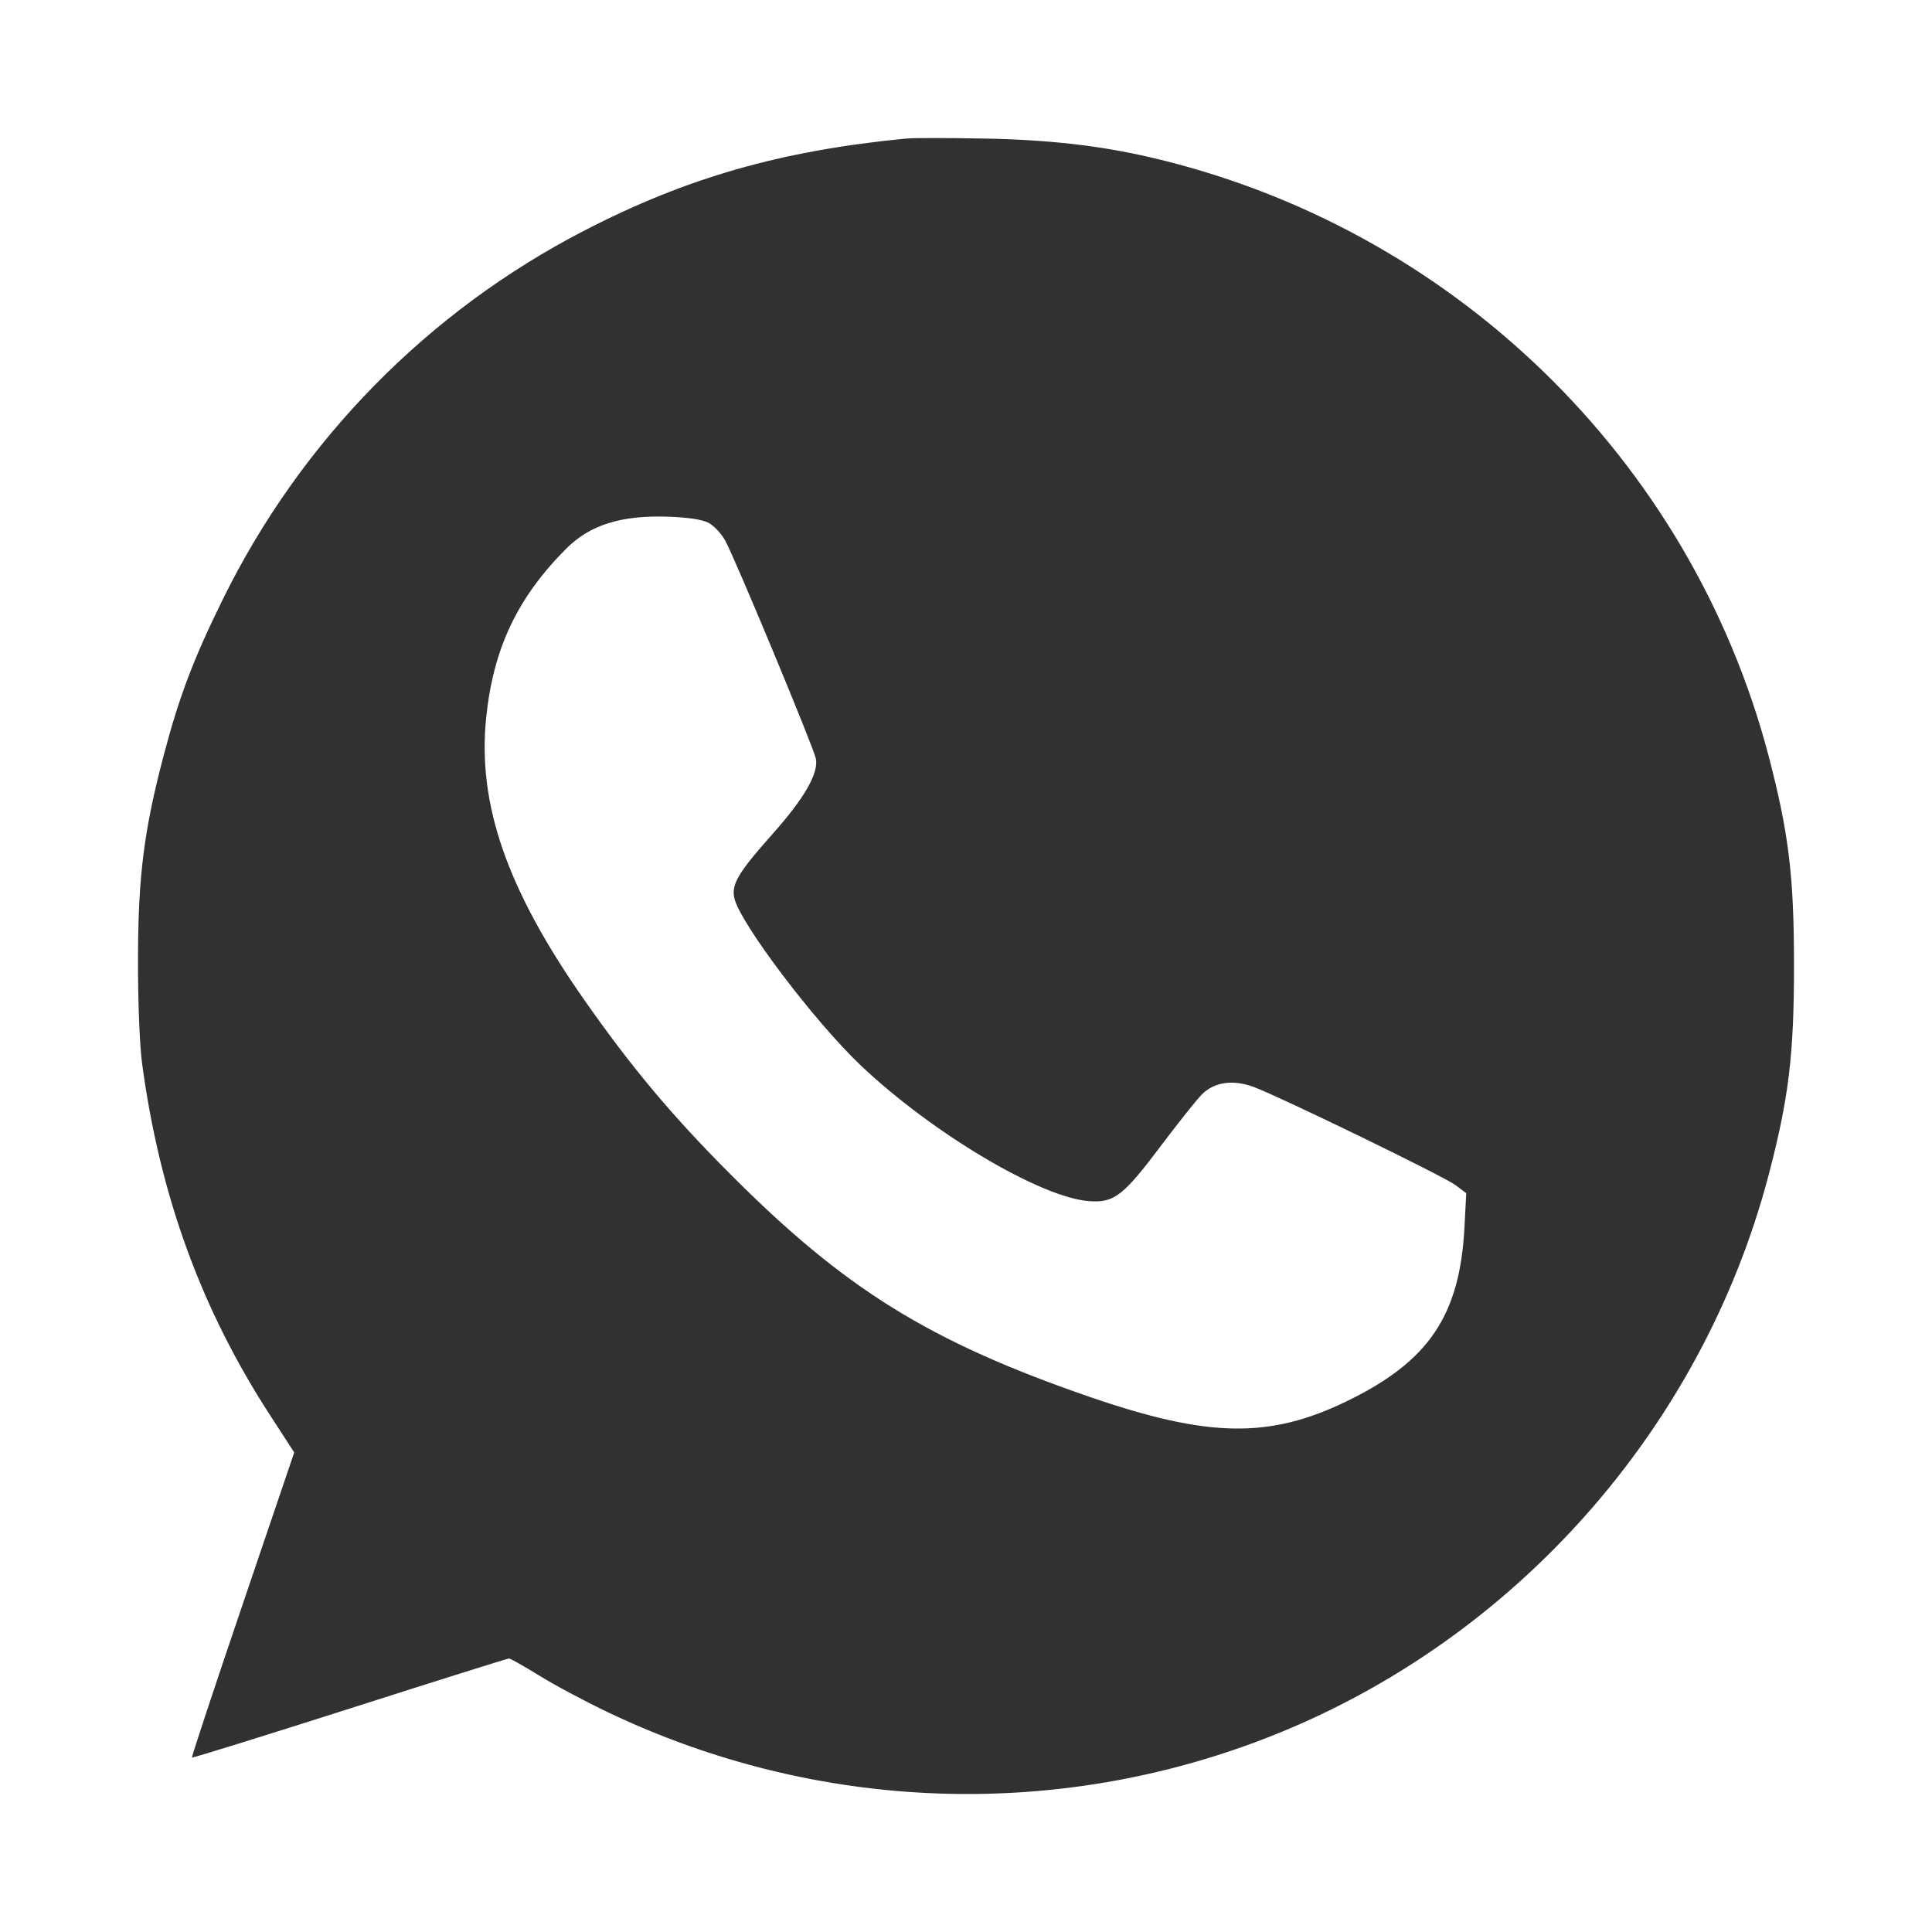 <?xml version="1.0" encoding="UTF-8"?> <svg xmlns="http://www.w3.org/2000/svg" width="14" height="14" viewBox="0 0 14 14" fill="none"><path fill-rule="evenodd" clip-rule="evenodd" d="M6.566 1.004C5.658 1.092 4.974 1.288 4.232 1.672C3.1 2.257 2.185 3.189 1.619 4.334C1.402 4.774 1.3 5.043 1.186 5.474C1.043 6.018 1.001 6.349 1 6.95C0.999 7.249 1.012 7.574 1.029 7.701C1.157 8.662 1.459 9.491 1.964 10.266L2.132 10.525L1.758 11.627C1.552 12.233 1.387 12.732 1.391 12.736C1.395 12.74 1.91 12.58 2.534 12.381C3.159 12.181 3.678 12.018 3.688 12.018C3.699 12.018 3.795 12.073 3.903 12.139C4.01 12.206 4.236 12.327 4.404 12.407C5.923 13.133 7.66 13.195 9.215 12.579C10.978 11.881 12.331 10.354 12.815 8.519C12.962 7.957 13 7.649 13 6.997C13 6.345 12.962 6.036 12.815 5.474C12.248 3.322 10.52 1.649 8.34 1.141C7.973 1.055 7.592 1.012 7.13 1.004C6.871 0.999 6.617 0.999 6.566 1.004ZM5.133 3.788C5.172 3.808 5.226 3.865 5.254 3.915C5.324 4.04 5.895 5.414 5.912 5.497C5.933 5.604 5.829 5.784 5.595 6.047C5.352 6.32 5.299 6.408 5.321 6.507C5.36 6.686 5.904 7.405 6.239 7.722C6.758 8.213 7.543 8.679 7.893 8.704C8.073 8.717 8.139 8.667 8.414 8.301C8.539 8.135 8.672 7.968 8.71 7.93C8.8 7.84 8.935 7.821 9.086 7.877C9.279 7.949 10.462 8.524 10.546 8.587L10.625 8.646L10.612 8.895C10.578 9.533 10.354 9.865 9.761 10.153C9.197 10.427 8.756 10.419 7.892 10.121C6.733 9.721 6.118 9.339 5.285 8.501C4.867 8.082 4.571 7.728 4.232 7.243C3.673 6.444 3.459 5.827 3.523 5.201C3.574 4.699 3.75 4.329 4.104 3.975C4.276 3.803 4.501 3.733 4.839 3.744C4.982 3.749 5.087 3.764 5.133 3.788Z" fill="#313131"></path></svg> 